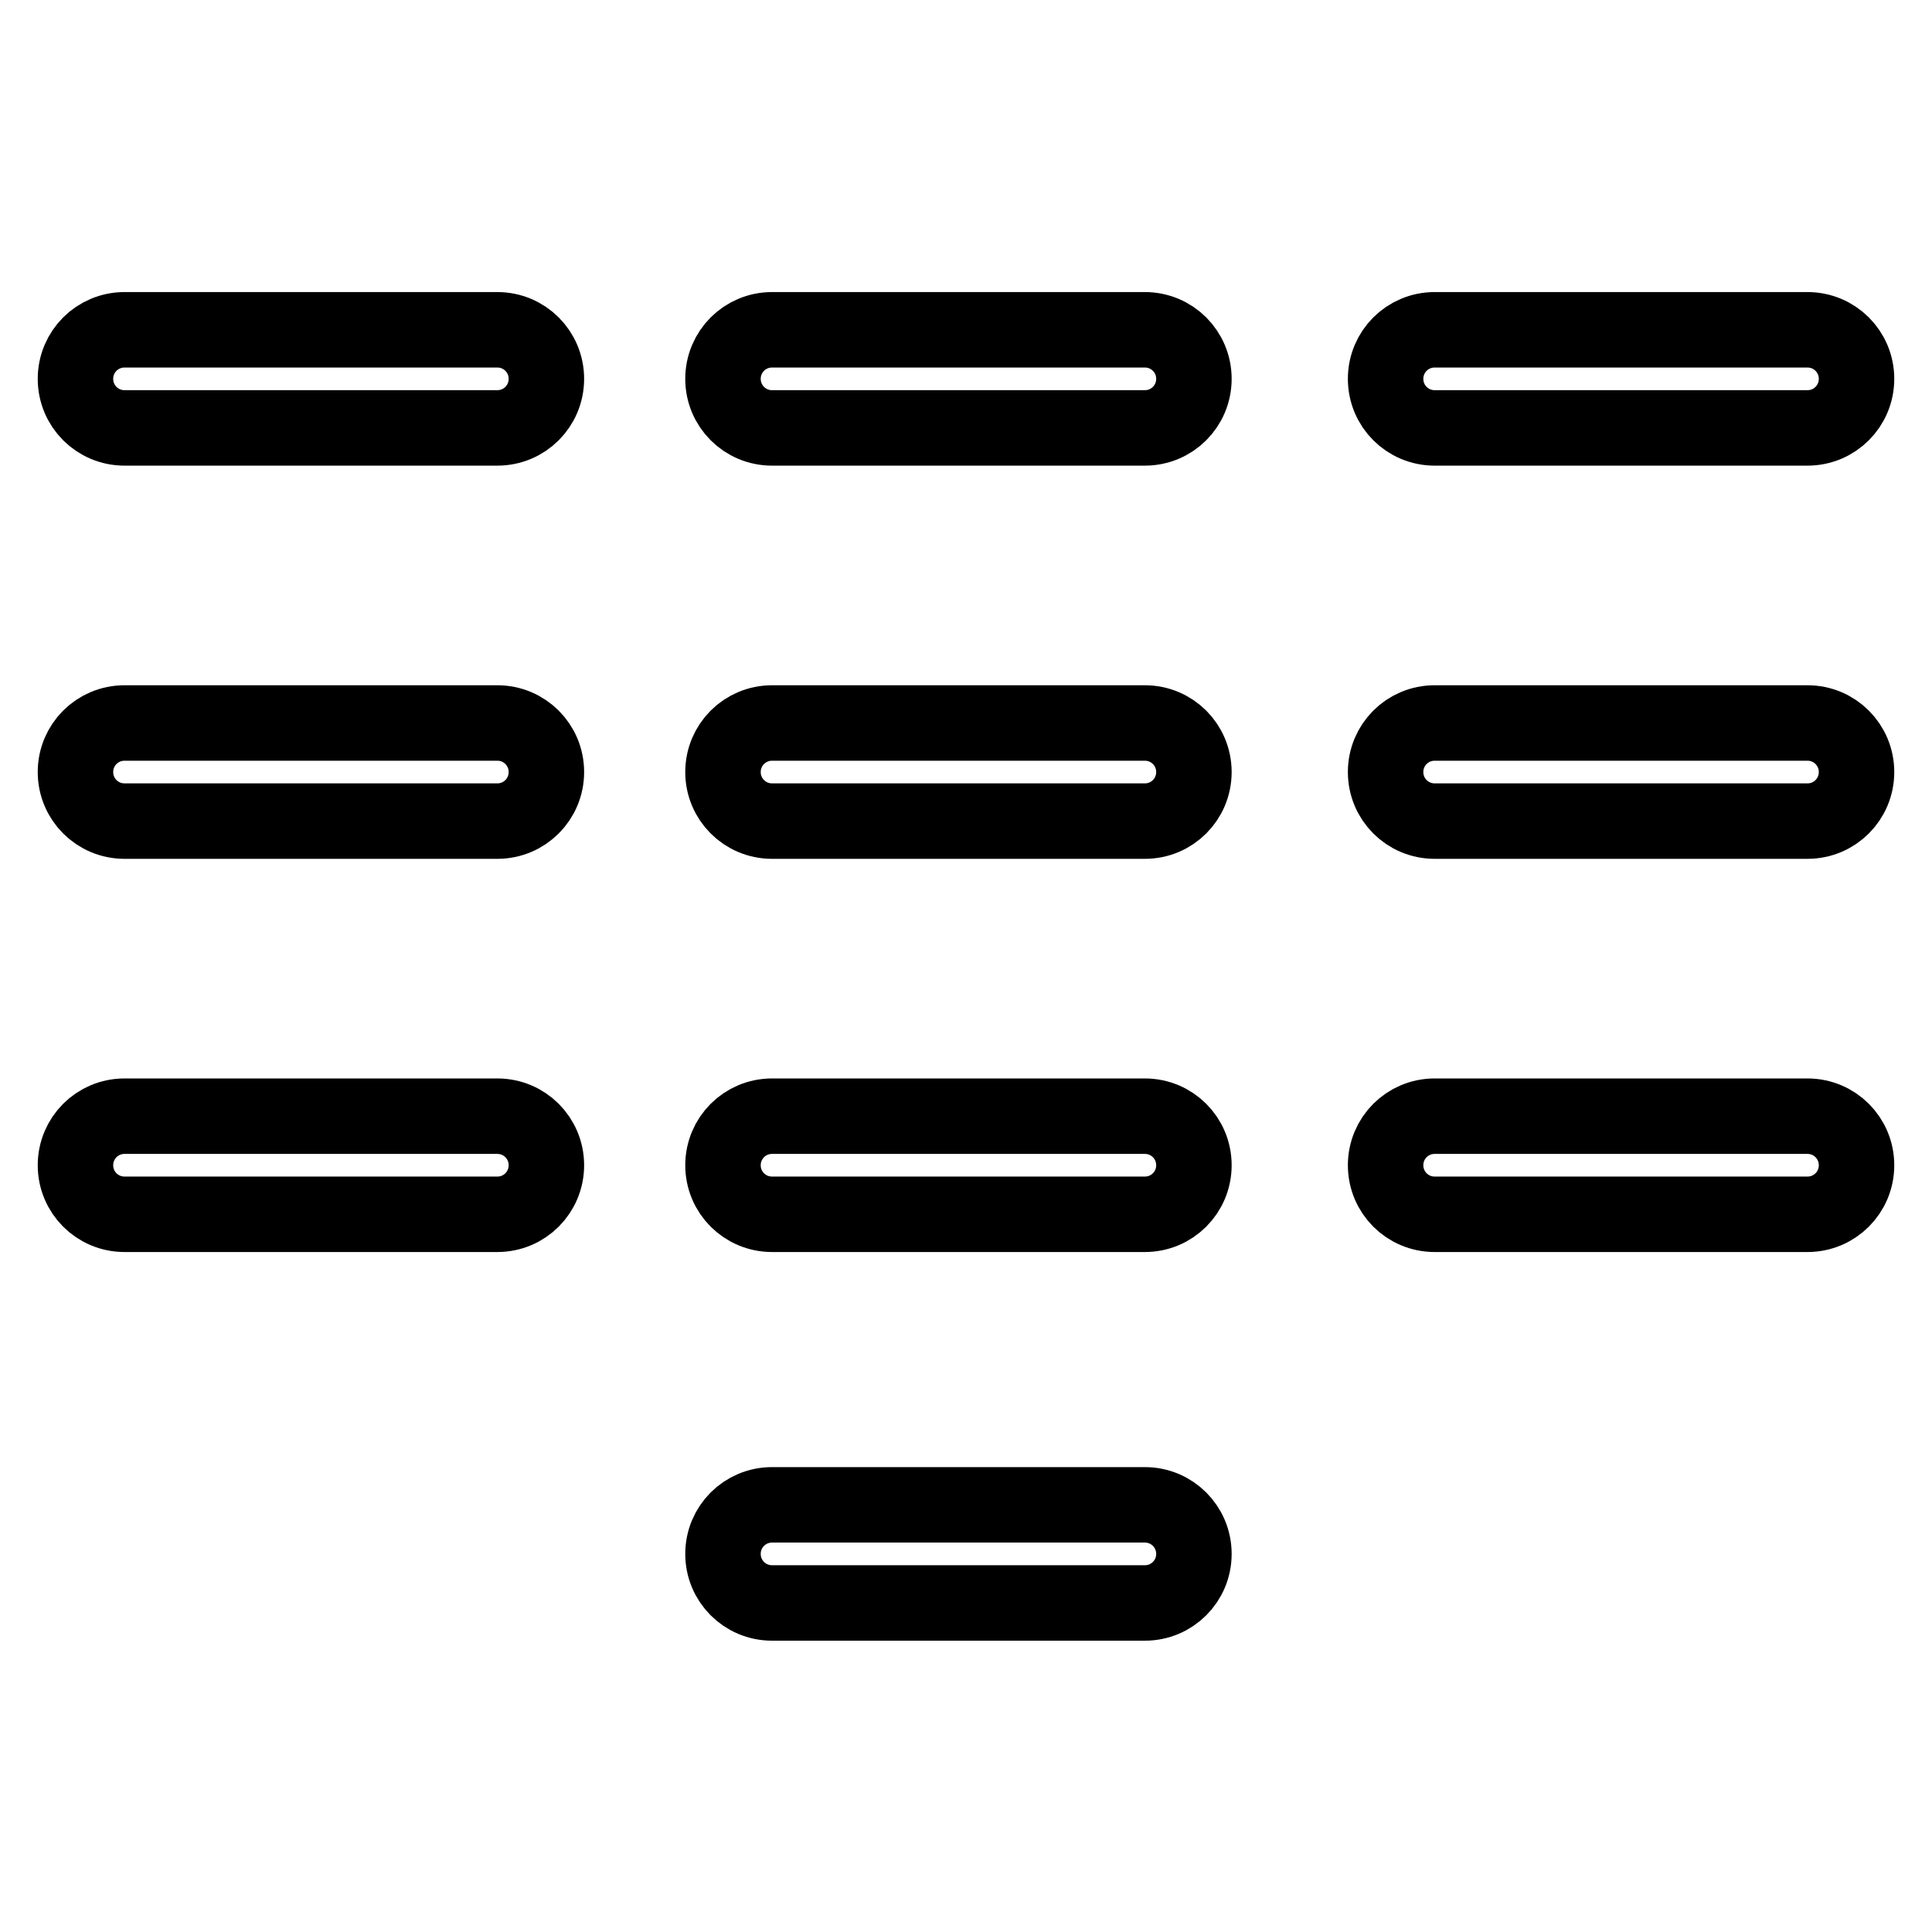 <?xml version="1.0" encoding="utf-8"?>
<!-- Svg Vector Icons : http://www.onlinewebfonts.com/icon -->
<!DOCTYPE svg PUBLIC "-//W3C//DTD SVG 1.1//EN" "http://www.w3.org/Graphics/SVG/1.1/DTD/svg11.dtd">
<svg version="1.1" xmlns="http://www.w3.org/2000/svg" xmlns:xlink="http://www.w3.org/1999/xlink" x="0px" y="0px" viewBox="0 0 256 256" enable-background="new 0 0 256 256" xml:space="preserve">
<g><g><path stroke-width="10" fill-opacity="0" stroke="#000000"  d="M65.9,56.7H16.5c-3.6,0-6.5-2.9-6.5-6.5s2.9-6.5,6.5-6.5h49.4c3.6,0,6.5,2.9,6.5,6.5S69.5,56.7,65.9,56.7z"/><path stroke-width="10" fill-opacity="0" stroke="#000000"  d="M65.9,108.8H16.5c-3.6,0-6.5-2.9-6.5-6.5s2.9-6.5,6.5-6.5h49.4c3.6,0,6.5,2.9,6.5,6.5S69.5,108.8,65.9,108.8z"/><path stroke-width="10" fill-opacity="0" stroke="#000000"  d="M65.9,160.9H16.5c-3.6,0-6.5-2.9-6.5-6.5c0-3.6,2.9-6.5,6.5-6.5h49.4c3.6,0,6.5,2.9,6.5,6.5C72.4,158,69.5,160.9,65.9,160.9z"/><path stroke-width="10" fill-opacity="0" stroke="#000000"  d="M151.7,56.7h-49.4c-3.6,0-6.5-2.9-6.5-6.5s2.9-6.5,6.5-6.5h49.4c3.6,0,6.5,2.9,6.5,6.5S155.3,56.7,151.7,56.7z"/><path stroke-width="10" fill-opacity="0" stroke="#000000"  d="M151.7,108.8h-49.4c-3.6,0-6.5-2.9-6.5-6.5s2.9-6.5,6.5-6.5h49.4c3.6,0,6.5,2.9,6.5,6.5S155.3,108.8,151.7,108.8z"/><path stroke-width="10" fill-opacity="0" stroke="#000000"  d="M151.7,160.9h-49.4c-3.6,0-6.5-2.9-6.5-6.5c0-3.6,2.9-6.5,6.5-6.5h49.4c3.6,0,6.5,2.9,6.5,6.5C158.2,158,155.3,160.9,151.7,160.9z"/><path stroke-width="10" fill-opacity="0" stroke="#000000"  d="M151.7,212.4h-49.4c-3.6,0-6.5-2.9-6.5-6.5c0-3.6,2.9-6.5,6.5-6.5h49.4c3.6,0,6.5,2.9,6.5,6.5C158.2,209.5,155.3,212.4,151.7,212.4z"/><path stroke-width="10" fill-opacity="0" stroke="#000000"  d="M239.5,56.7h-49.4c-3.6,0-6.5-2.9-6.5-6.5s2.9-6.5,6.5-6.5h49.4c3.6,0,6.5,2.9,6.5,6.5S243.1,56.7,239.5,56.7z"/><path stroke-width="10" fill-opacity="0" stroke="#000000"  d="M239.5,108.8h-49.4c-3.6,0-6.5-2.9-6.5-6.5s2.9-6.5,6.5-6.5h49.4c3.6,0,6.5,2.9,6.5,6.5S243.1,108.8,239.5,108.8z"/><path stroke-width="10" fill-opacity="0" stroke="#000000"  d="M239.5,160.9h-49.4c-3.6,0-6.5-2.9-6.5-6.5c0-3.6,2.9-6.5,6.5-6.5h49.4c3.6,0,6.5,2.9,6.5,6.5C246,158,243.1,160.9,239.5,160.9z"/></g></g>
</svg>